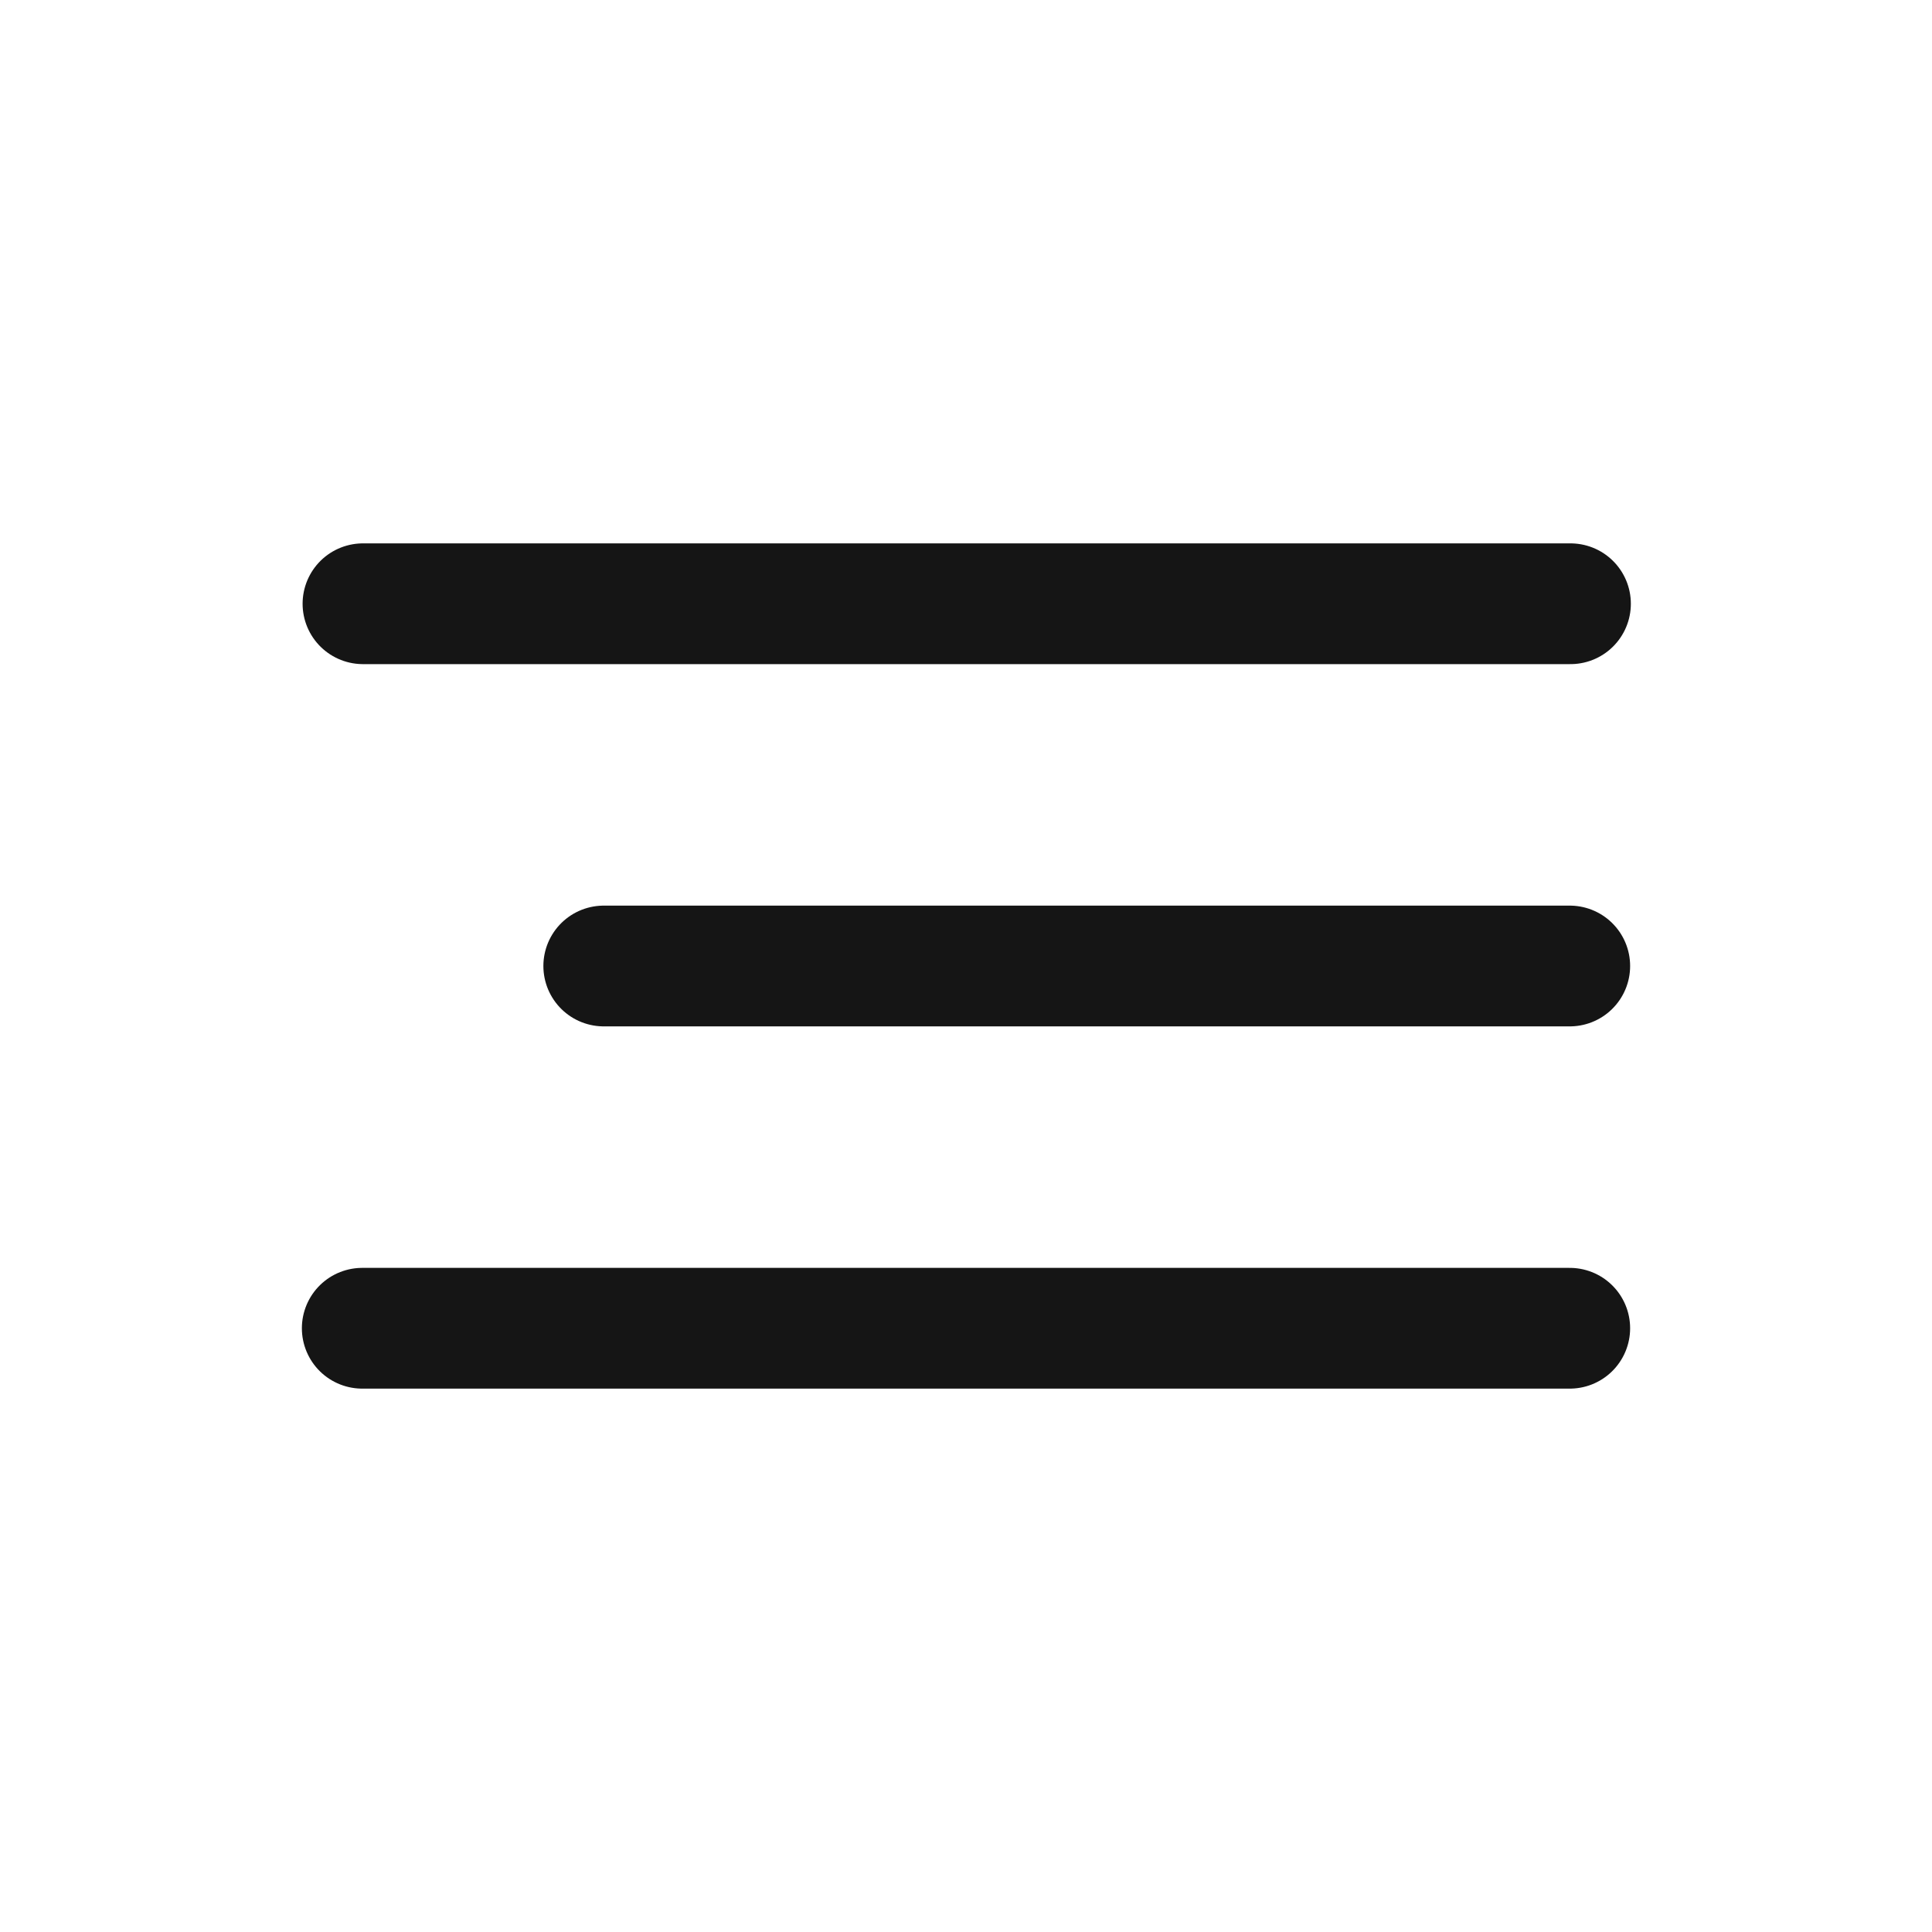<?xml version="1.0" encoding="UTF-8"?> <svg xmlns="http://www.w3.org/2000/svg" width="32" height="32" viewBox="0 0 32 32" fill="none"> <path d="M6.012 10H26.012" stroke="#151515" stroke-width="2" stroke-linecap="round"></path> <path d="M10 16L26 16" stroke="#151515" stroke-width="2" stroke-linecap="round"></path> <path d="M6 22H26" stroke="#151515" stroke-width="2" stroke-linecap="round"></path> </svg> 